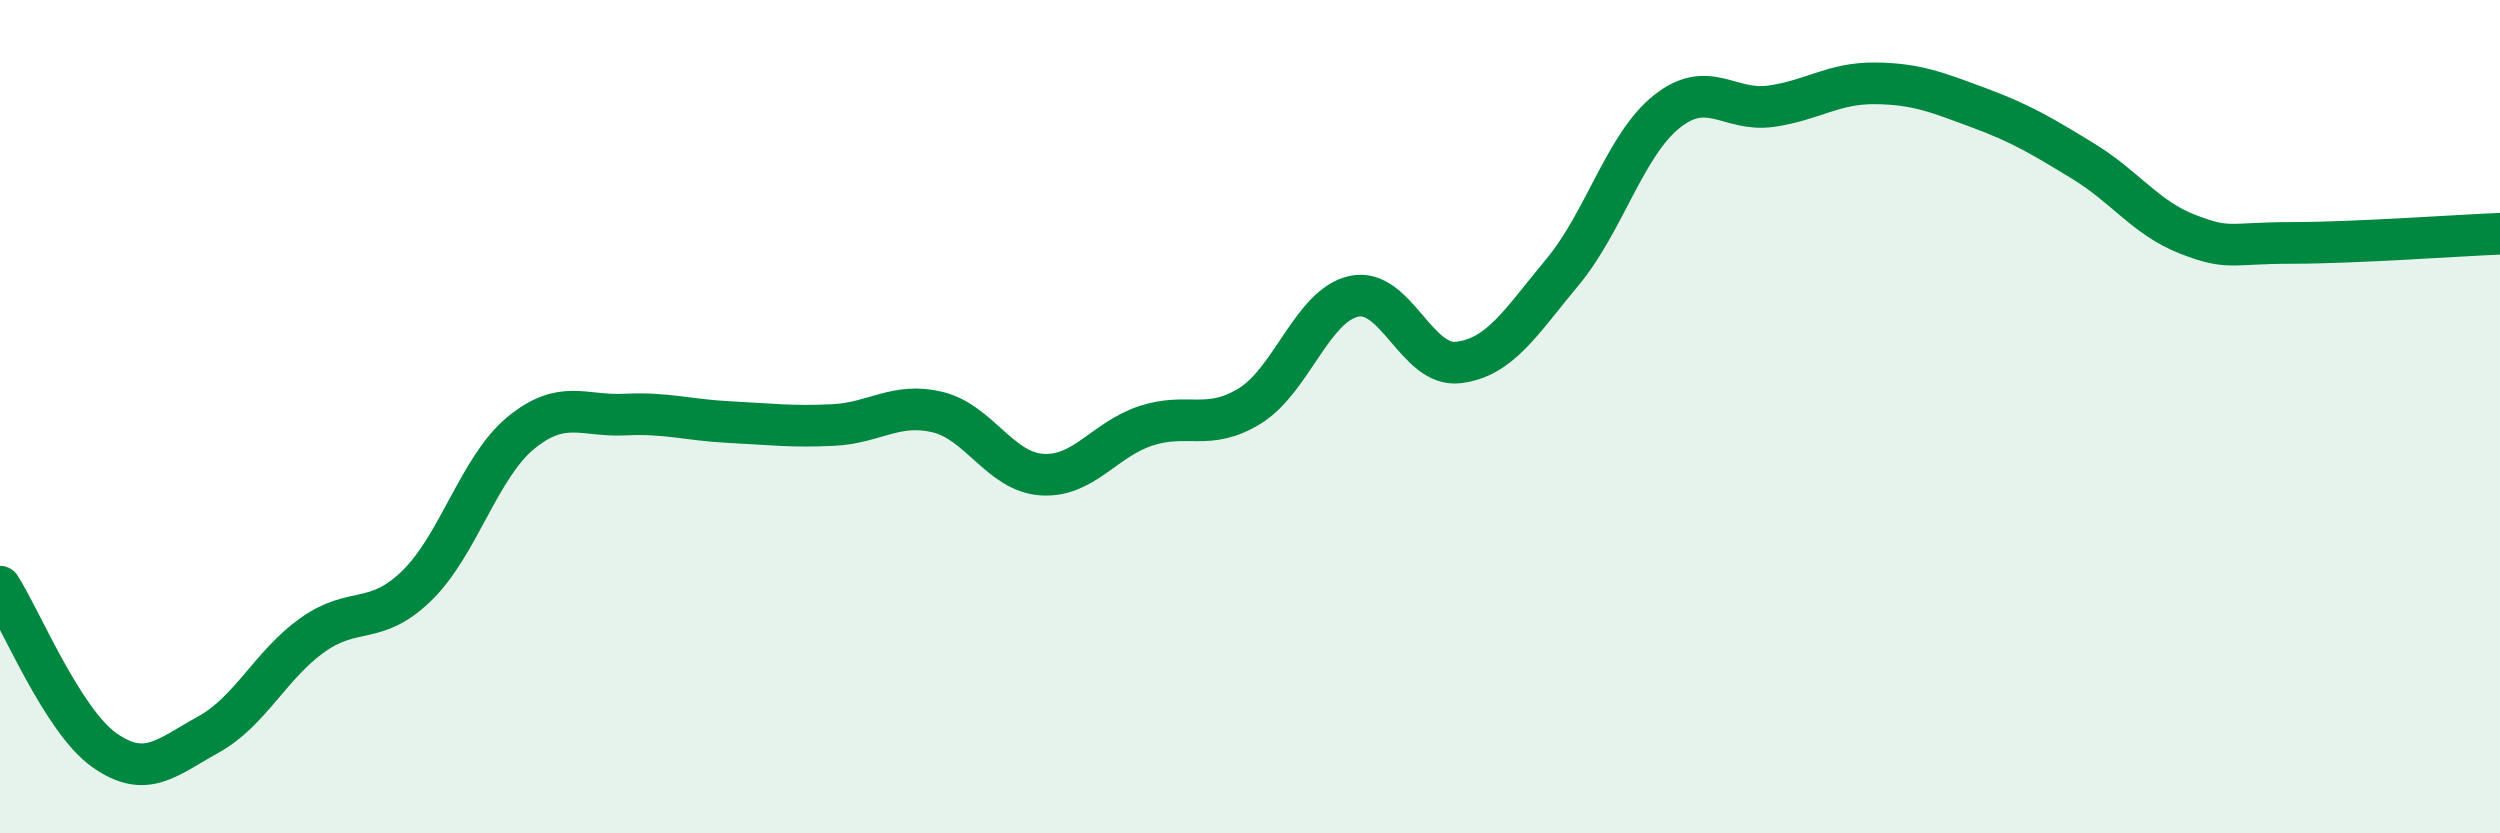 
    <svg width="60" height="20" viewBox="0 0 60 20" xmlns="http://www.w3.org/2000/svg">
      <path
        d="M 0,14.08 C 0.5,14.86 1.5,17.29 2.5,18 C 3.5,18.71 4,18.18 5,17.63 C 6,17.08 6.5,15.95 7.5,15.24 C 8.5,14.53 9,15.03 10,14.06 C 11,13.09 11.5,11.21 12.5,10.39 C 13.5,9.57 14,10 15,9.95 C 16,9.9 16.5,10.08 17.5,10.13 C 18.5,10.18 19,10.25 20,10.2 C 21,10.15 21.5,9.65 22.5,9.89 C 23.5,10.13 24,11.32 25,11.39 C 26,11.46 26.5,10.55 27.5,10.22 C 28.5,9.89 29,10.36 30,9.74 C 31,9.12 31.5,7.32 32.5,7.11 C 33.5,6.9 34,8.82 35,8.7 C 36,8.58 36.5,7.73 37.5,6.53 C 38.5,5.33 39,3.48 40,2.68 C 41,1.88 41.5,2.69 42.5,2.55 C 43.5,2.41 44,1.99 45,2 C 46,2.01 46.5,2.22 47.5,2.59 C 48.5,2.96 49,3.26 50,3.87 C 51,4.48 51.5,5.23 52.5,5.62 C 53.5,6.01 53.5,5.83 55,5.83 C 56.5,5.83 59,5.65 60,5.61L60 20L0 20Z"
        fill="#008740"
        opacity="0.1"
        stroke-linecap="round"
        stroke-linejoin="round"
      />
      <path
        d="M 0,14.08 C 0.5,14.86 1.5,17.29 2.5,18 C 3.5,18.71 4,18.18 5,17.63 C 6,17.08 6.5,15.95 7.5,15.24 C 8.5,14.53 9,15.03 10,14.06 C 11,13.09 11.5,11.21 12.5,10.39 C 13.5,9.57 14,10 15,9.95 C 16,9.9 16.5,10.08 17.5,10.13 C 18.5,10.18 19,10.25 20,10.2 C 21,10.15 21.5,9.65 22.5,9.89 C 23.5,10.13 24,11.32 25,11.39 C 26,11.46 26.5,10.55 27.5,10.22 C 28.5,9.89 29,10.36 30,9.74 C 31,9.12 31.5,7.32 32.5,7.11 C 33.5,6.9 34,8.82 35,8.7 C 36,8.58 36.5,7.73 37.5,6.53 C 38.5,5.33 39,3.48 40,2.68 C 41,1.88 41.5,2.69 42.5,2.55 C 43.5,2.41 44,1.99 45,2 C 46,2.01 46.5,2.22 47.5,2.59 C 48.5,2.96 49,3.26 50,3.87 C 51,4.48 51.5,5.23 52.5,5.62 C 53.5,6.01 53.5,5.83 55,5.83 C 56.5,5.83 59,5.65 60,5.61"
        stroke="#008740"
        stroke-width="1"
        fill="none"
        stroke-linecap="round"
        stroke-linejoin="round"
      />
    </svg>
  